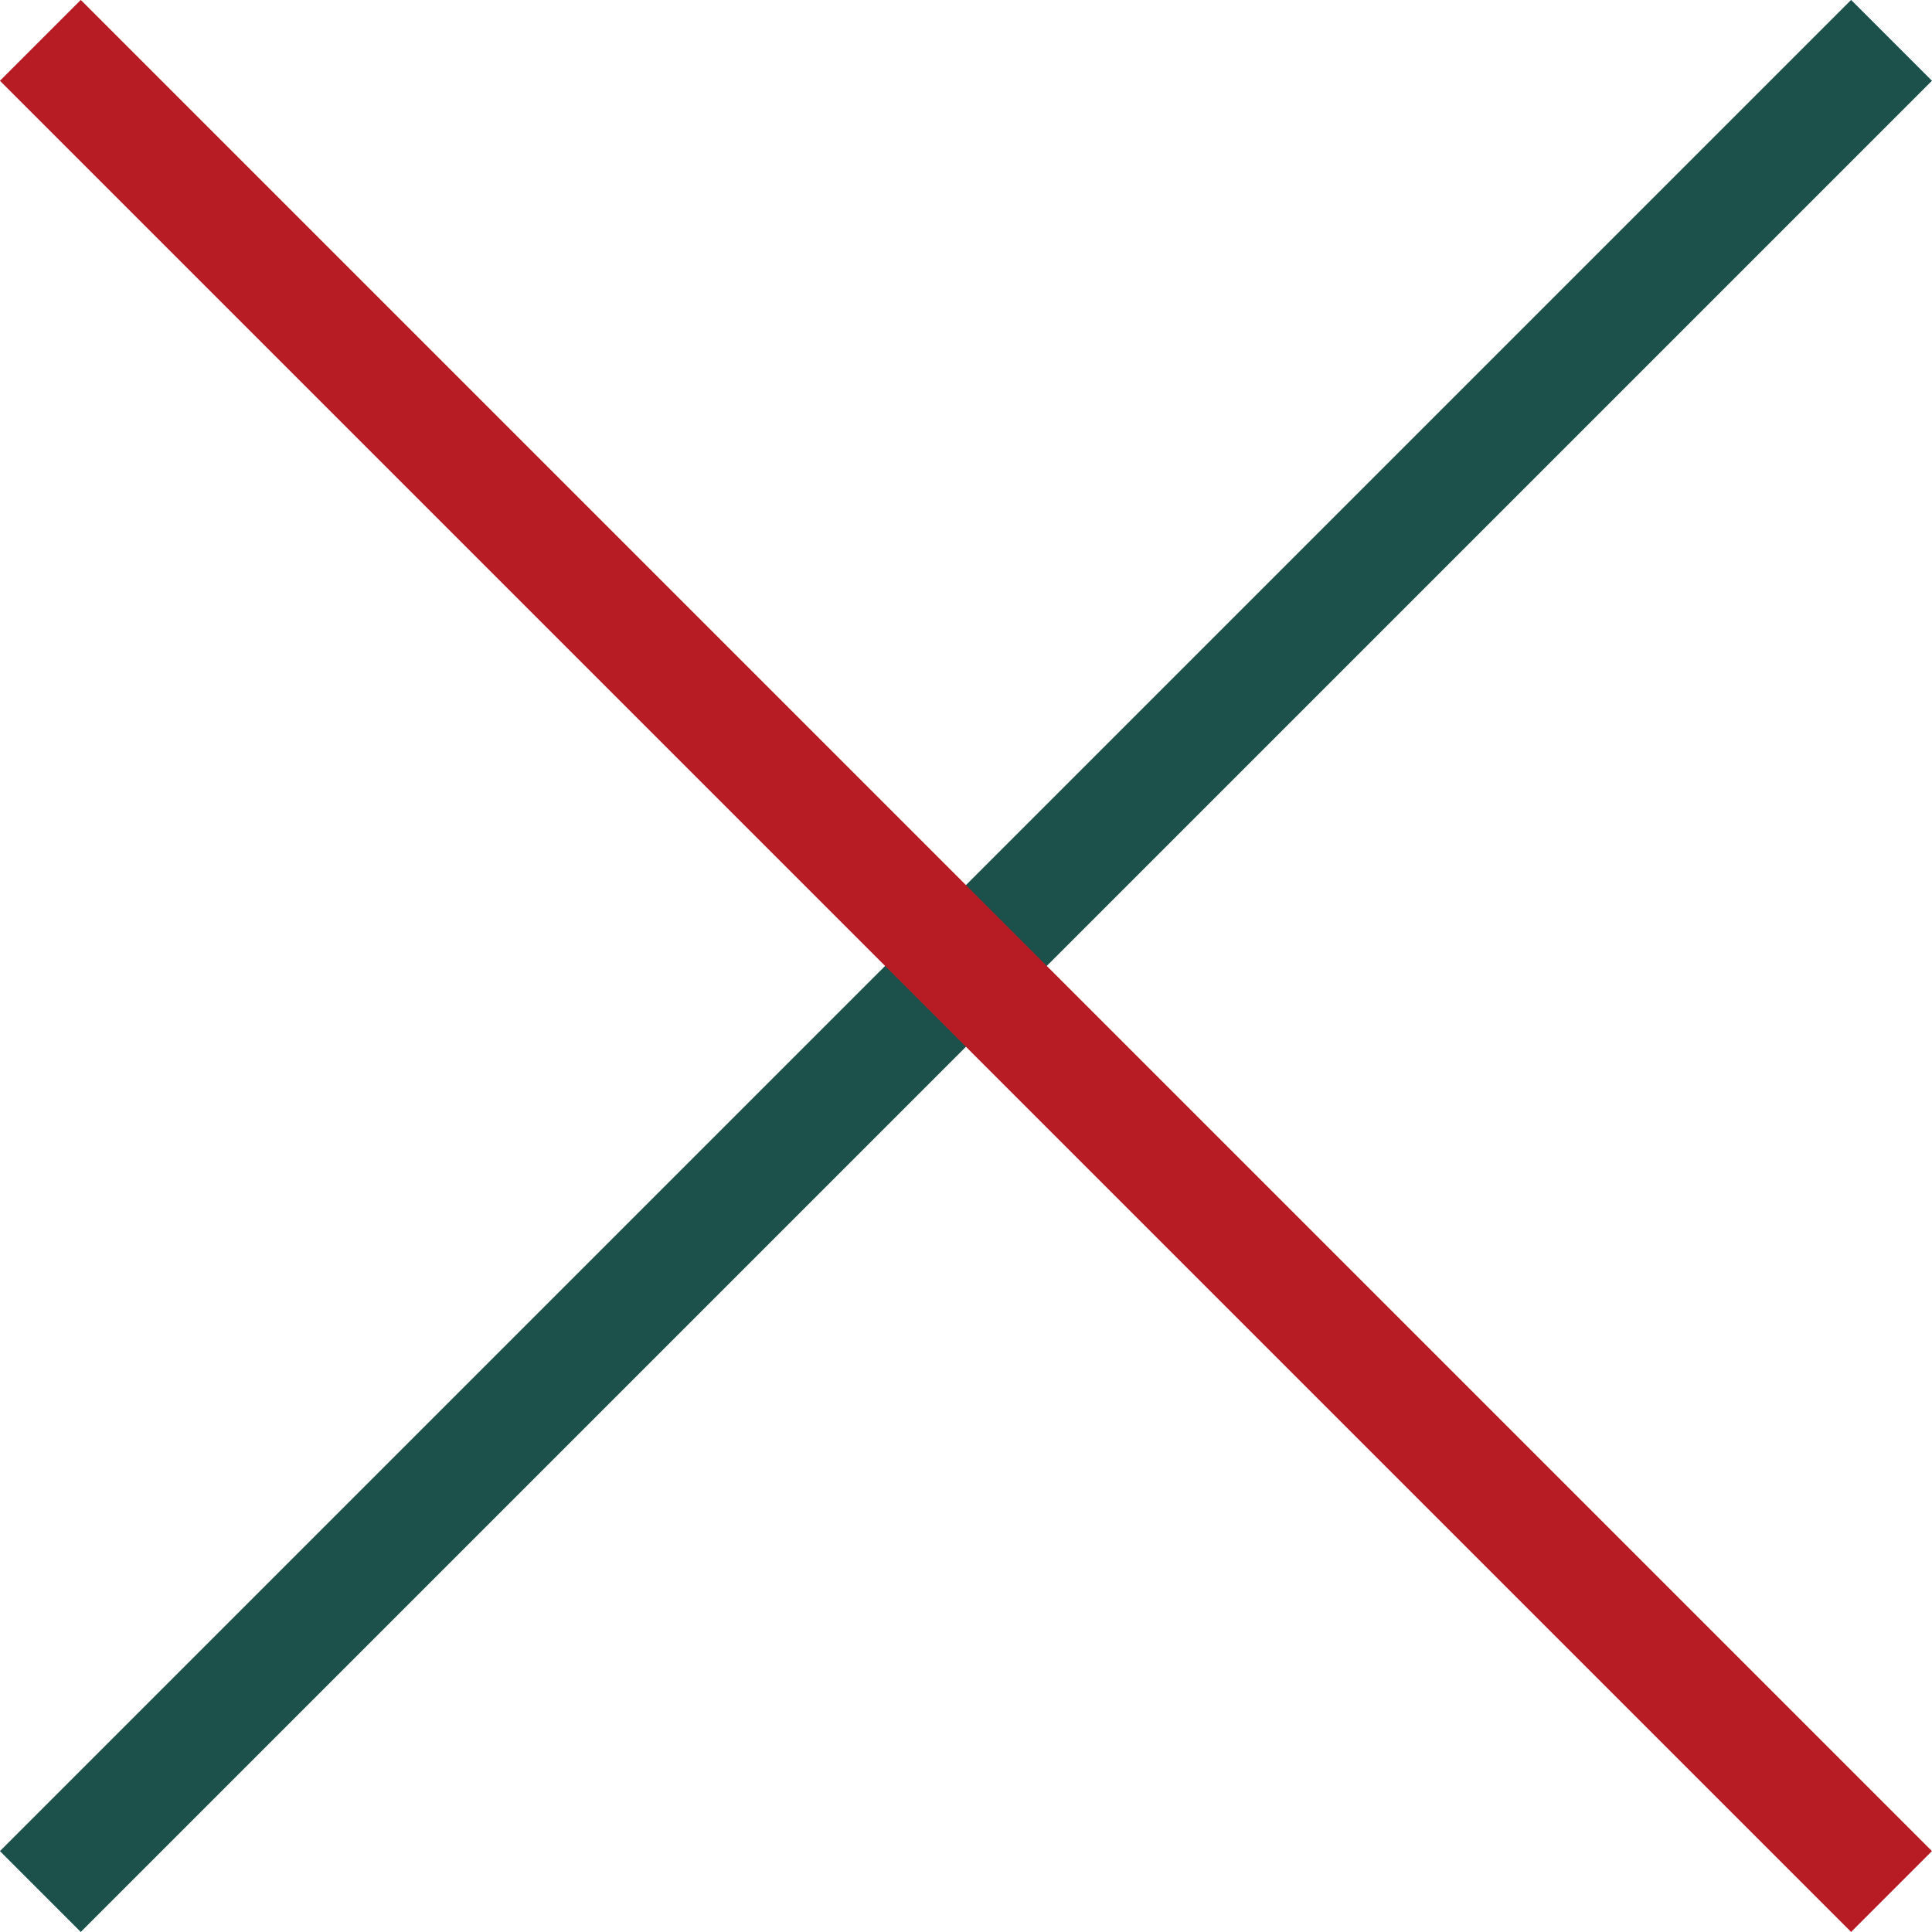 <svg xmlns="http://www.w3.org/2000/svg" width="16.9" height="16.9" viewBox="0 0 16.9 16.9">
  <g id="グループ_627" data-name="グループ 627" transform="translate(-351.83 -1340.776)">
    <path id="パス_1791" data-name="パス 1791" d="M16.193,0,0,16.193" transform="translate(352.183 1341.129)" fill="none" stroke="#1b514a" stroke-width="1"/>
    <line id="線_74" data-name="線 74" x1="16.193" y1="16.193" transform="translate(352.183 1341.129)" fill="none" stroke="#b71c25" stroke-miterlimit="10" stroke-width="1"/>
  </g>
</svg>
